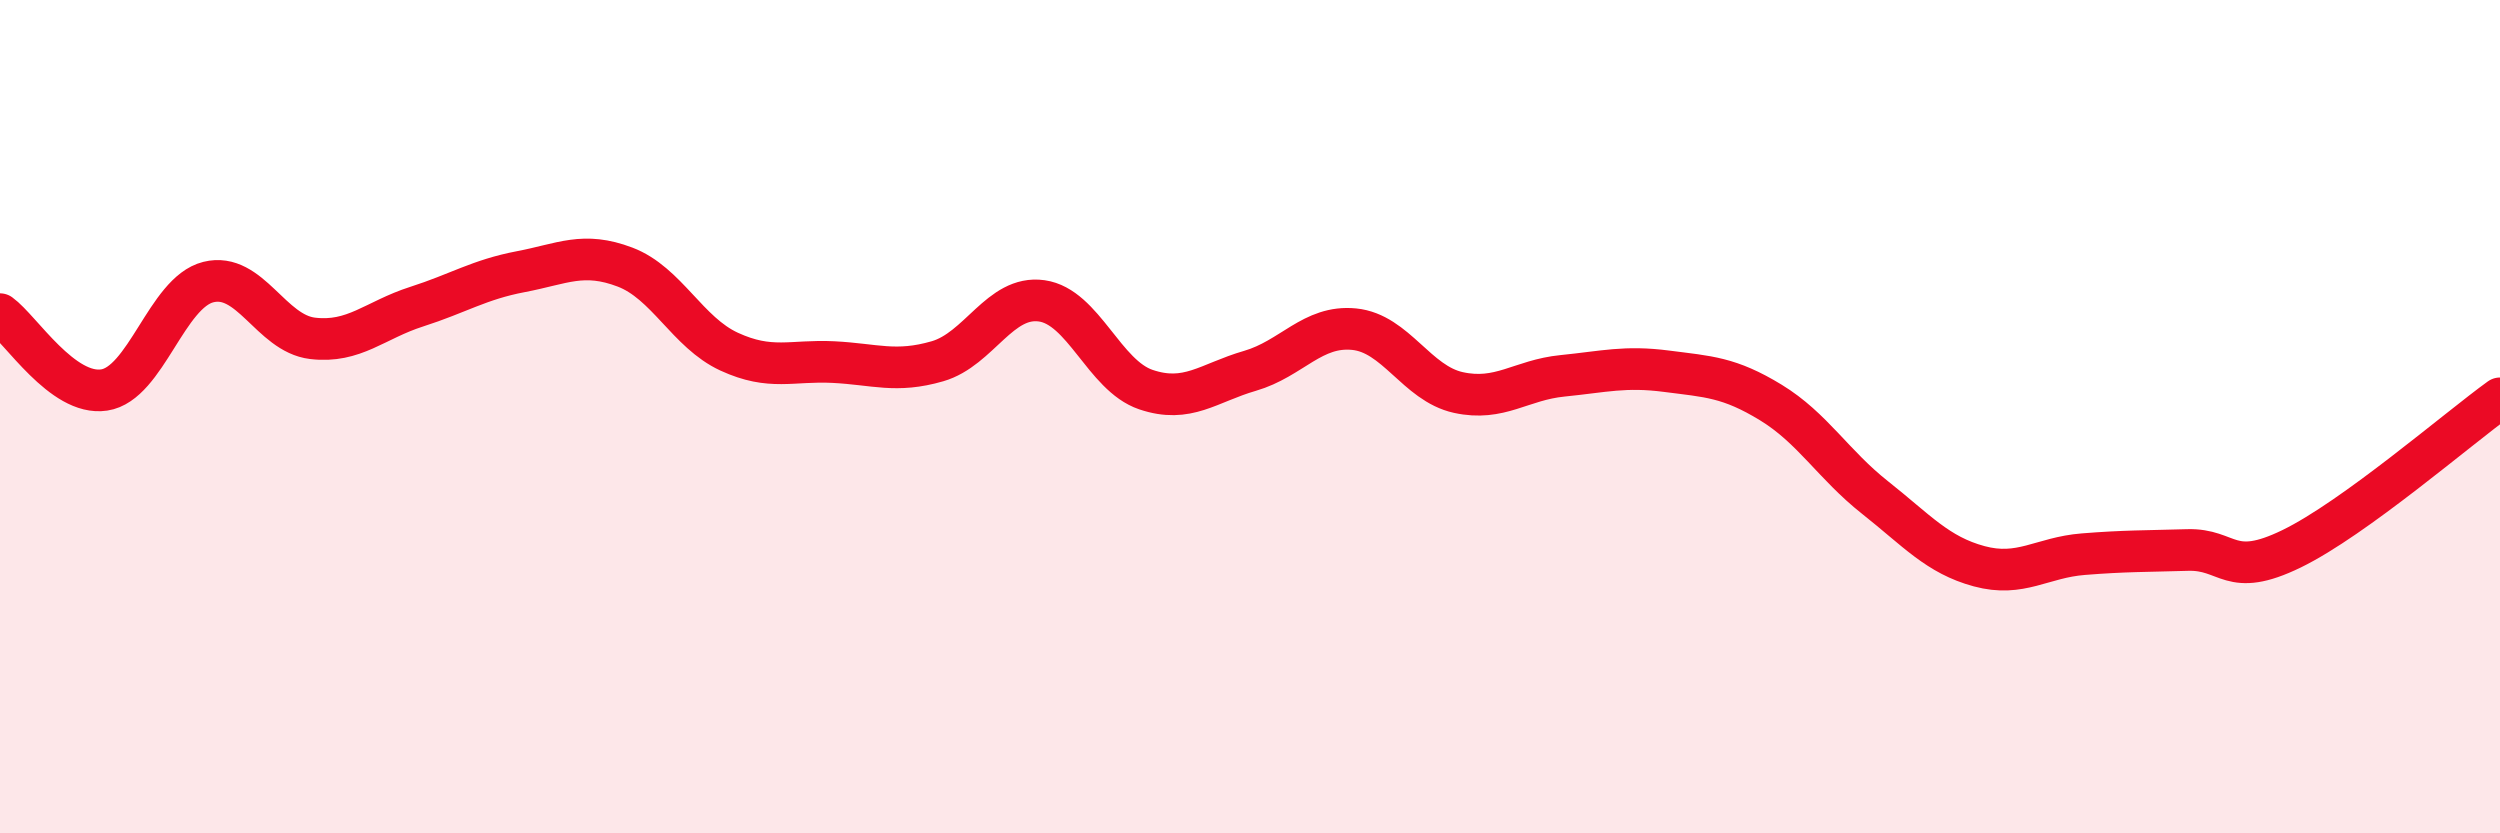
    <svg width="60" height="20" viewBox="0 0 60 20" xmlns="http://www.w3.org/2000/svg">
      <path
        d="M 0,7.54 C 0.5,7.9 1.5,9.51 2.5,9.36 C 3.5,9.21 4,7.02 5,6.77 C 6,6.52 6.5,8 7.5,8.12 C 8.5,8.24 9,7.68 10,7.36 C 11,7.04 11.5,6.71 12.5,6.52 C 13.5,6.33 14,6.03 15,6.41 C 16,6.79 16.5,7.98 17.5,8.44 C 18.5,8.9 19,8.64 20,8.69 C 21,8.74 21.5,8.96 22.5,8.67 C 23.5,8.38 24,7.08 25,7.22 C 26,7.36 26.5,9.01 27.5,9.35 C 28.5,9.69 29,9.19 30,8.9 C 31,8.61 31.5,7.8 32.5,7.9 C 33.5,8 34,9.2 35,9.42 C 36,9.64 36.5,9.12 37.5,9.02 C 38.5,8.92 39,8.78 40,8.91 C 41,9.04 41.5,9.05 42.5,9.66 C 43.5,10.27 44,11.15 45,11.94 C 46,12.73 46.5,13.32 47.5,13.59 C 48.5,13.86 49,13.38 50,13.3 C 51,13.22 51.5,13.23 52.5,13.2 C 53.5,13.17 53.5,13.9 55,13.17 C 56.5,12.44 59,10.28 60,9.56L60 20L0 20Z"
        fill="#EB0A25"
        opacity="0.1"
        stroke-linecap="round"
        stroke-linejoin="round"
      />
      <path
        d="M 0,7.54 C 0.5,7.9 1.5,9.51 2.5,9.36 C 3.5,9.21 4,7.02 5,6.77 C 6,6.52 6.5,8 7.5,8.12 C 8.5,8.24 9,7.68 10,7.36 C 11,7.04 11.5,6.71 12.5,6.52 C 13.5,6.33 14,6.03 15,6.41 C 16,6.79 16.5,7.98 17.5,8.44 C 18.5,8.9 19,8.64 20,8.69 C 21,8.74 21.5,8.96 22.5,8.67 C 23.5,8.38 24,7.08 25,7.22 C 26,7.36 26.5,9.01 27.5,9.35 C 28.5,9.69 29,9.19 30,8.9 C 31,8.61 31.5,7.8 32.5,7.9 C 33.5,8 34,9.2 35,9.42 C 36,9.64 36.5,9.12 37.5,9.02 C 38.5,8.92 39,8.78 40,8.91 C 41,9.04 41.5,9.05 42.5,9.66 C 43.5,10.27 44,11.15 45,11.94 C 46,12.73 46.5,13.32 47.5,13.59 C 48.5,13.86 49,13.38 50,13.3 C 51,13.22 51.5,13.23 52.5,13.2 C 53.5,13.17 53.5,13.9 55,13.17 C 56.5,12.44 59,10.28 60,9.56"
        stroke="#EB0A25"
        stroke-width="1"
        fill="none"
        stroke-linecap="round"
        stroke-linejoin="round"
      />
    </svg>
  